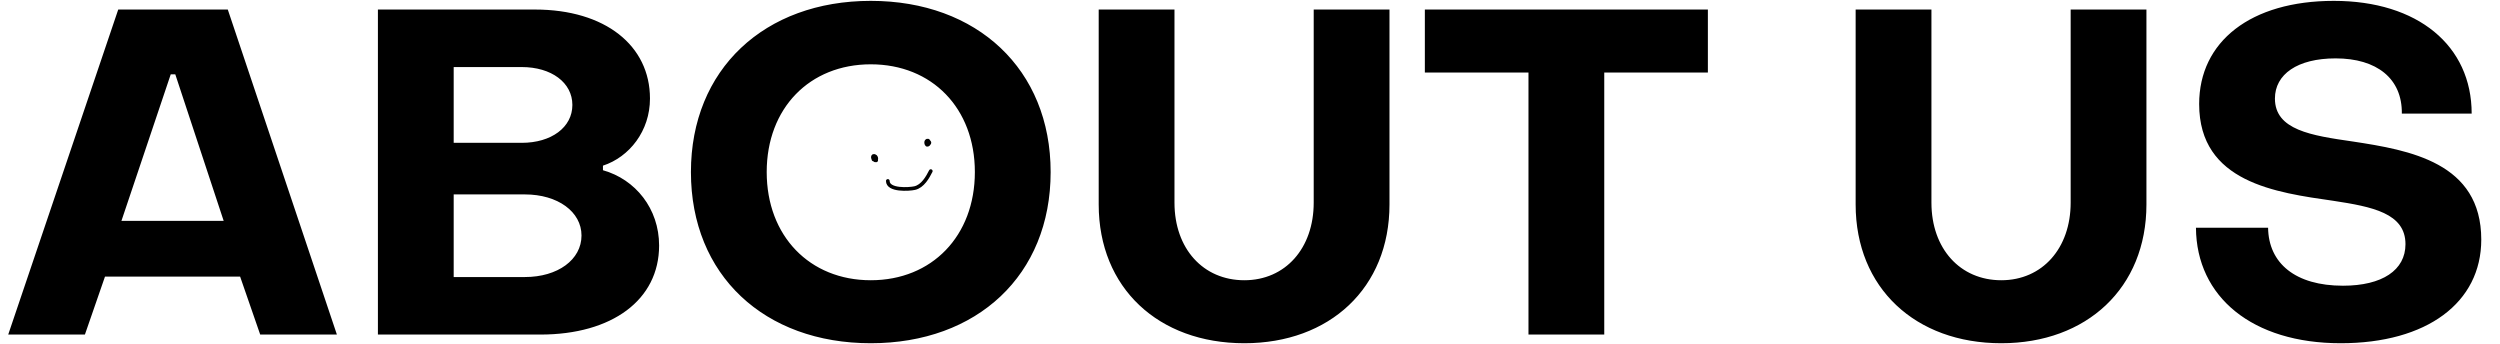 <svg xmlns="http://www.w3.org/2000/svg" fill="none" viewBox="0 0 1360 187" height="187" width="1360">
<path fill="black" d="M4.47 182L64.318 5.189H123.917L183.268 182H141.548L130.622 150.462H57.116L46.189 182H4.47ZM66.056 120.166H121.682L95.359 40.452H92.876L66.056 120.166ZM205.583 182V5.189H291.008C329.251 5.189 353.587 24.807 353.587 53.613C353.587 71.245 342.413 85.4 328.009 90.118V92.601C345.641 97.568 358.554 113.461 358.554 133.576C358.554 163.127 332.976 182 293.988 182H205.583ZM246.805 77.701H283.807C299.948 77.701 311.371 69.258 311.371 57.09C311.371 44.922 299.948 36.478 283.807 36.478H246.805V77.701ZM246.805 150.71H285.545C303.425 150.71 316.338 141.274 316.338 128.112C316.338 115.199 303.425 105.763 285.545 105.763H246.805V150.71ZM473.706 186.718C415.845 186.718 375.863 149.717 375.863 93.594C375.863 37.72 415.845 0.471 473.706 0.471C531.567 0.471 571.548 37.72 571.548 93.594C571.548 149.717 531.567 186.718 473.706 186.718ZM473.706 152.449C506.982 152.449 530.325 128.361 530.325 93.594C530.325 58.828 506.982 34.989 473.706 34.989C440.429 34.989 417.086 58.828 417.086 93.594C417.086 128.361 440.429 152.449 473.706 152.449ZM676.91 186.718C630.223 186.718 597.692 156.67 597.692 111.226V5.189H638.915V110.233C638.915 135.314 654.56 152.449 676.91 152.449C699.259 152.449 714.656 135.066 714.656 110.233V5.189H755.879V111.226C755.879 156.67 723.347 186.718 676.91 186.718ZM831.491 182V39.458H775.12V5.189H929.085V39.458H872.714V182H831.491ZM1088.69 186.718C1042.01 186.718 1009.47 156.67 1009.47 111.226V5.189H1050.7V110.233C1050.7 135.314 1066.34 152.449 1088.69 152.449C1111.04 152.449 1126.44 135.066 1126.44 110.233V5.189H1167.66V111.226C1167.66 156.67 1135.13 186.718 1088.69 186.718ZM1273.32 186.718C1225.39 186.718 1194.85 161.637 1194.6 123.891H1233.84C1234.09 143.26 1248.74 155.429 1274.56 155.429C1295.92 155.429 1308.58 146.985 1308.58 132.831C1308.58 115.944 1290.46 112.468 1269.35 109.239C1238.31 104.769 1196.34 99.306 1196.34 56.593C1196.34 22.572 1224.4 0.471 1269.6 0.471C1315.29 0.471 1344.59 24.807 1344.59 61.808H1306.6C1306.85 42.687 1292.94 31.76 1270.59 31.76C1249.73 31.76 1237.56 40.452 1237.56 53.613C1237.56 70.748 1257.43 73.728 1279.78 76.956C1310.82 81.675 1349.81 88.379 1349.81 130.347C1349.81 164.617 1320.26 186.718 1273.32 186.718Z"></path>
<path stroke-linecap="round" stroke-width="2" stroke="black" d="M476.643 87.232C475.659 86.358 475.566 87.436 476.372 87.205C476.882 87.06 476.732 85.551 476.399 85.285C474.801 84.006 474.544 85.469 475.182 86.745"></path>
<path stroke-linecap="round" stroke-width="2" stroke="black" d="M504.395 76.52C503.363 76.65 503.883 79.684 504.991 78.576C506.198 77.369 505.322 77.399 504.882 76.52"></path>
<path stroke-linecap="round" stroke-width="2" stroke="black" d="M482.973 98.431C482.973 103.73 494.482 103.014 497.579 102.326C501.898 101.366 504.647 96.468 506.343 93.075"></path>
</svg>
